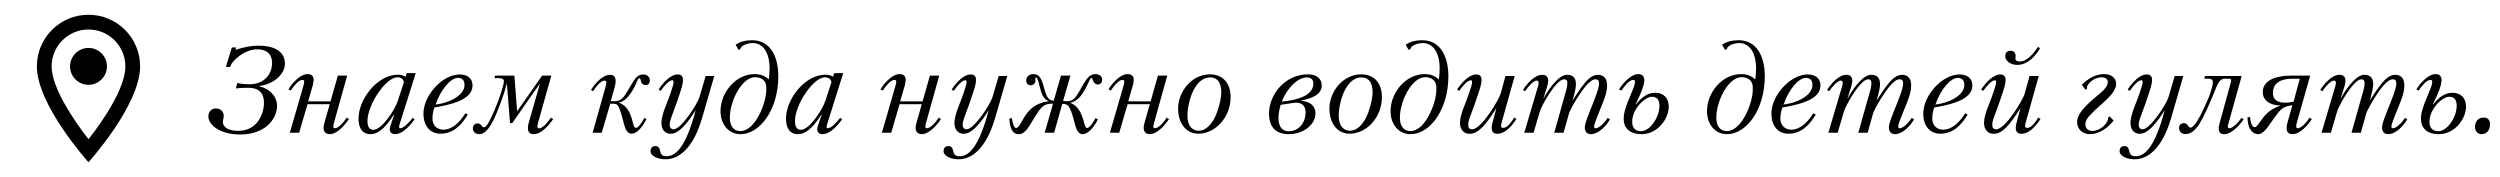 <?xml version="1.0" encoding="UTF-8"?> <svg xmlns="http://www.w3.org/2000/svg" width="339" height="24" viewBox="0 0 339 24" fill="none"><g clip-path="url(#clip0_1796_6844)"><path d="M12 2C8.13 2 5 5.13 5 9C5 14.25 12 22 12 22C12 22 19 14.25 19 9C19 5.13 15.87 2 12 2ZM7 9C7 6.24 9.24 4 12 4C14.76 4 17 6.24 17 9C17 11.88 14.12 16.19 12 18.88C9.92 16.21 7 11.85 7 9Z" fill="black"></path><path d="M12 11.5C13.381 11.5 14.5 10.381 14.5 9C14.5 7.619 13.381 6.5 12 6.5C10.619 6.5 9.5 7.619 9.5 9C9.5 10.381 10.619 11.5 12 11.5Z" fill="black"></path></g><path d="M31.44 6.432H32.032L31.936 6.752C33.184 6.368 34.096 6.192 35.04 6.192C38.528 6.192 38.64 8.128 38.64 8.624C38.64 10.032 37.152 11.408 35.216 11.648V11.728C36.56 12.016 37.568 13.072 37.568 14.368C37.568 16.08 36.016 18.24 32.56 18.24C29.968 18.24 28.256 17.024 28.256 15.776C28.256 15.184 28.656 14.704 29.248 14.704C30.016 14.704 30.336 15.232 30.336 15.712C30.336 16 30.224 16.304 30.224 16.528C30.224 17.344 31.136 17.744 32.304 17.744C34.88 17.744 35.792 15.456 35.792 13.936C35.792 11.984 34.304 11.904 33.584 11.904C33.168 11.904 32.56 11.904 31.984 12L32.176 11.248C32.72 11.392 33.264 11.424 33.872 11.424C35.584 11.424 36.896 10.304 36.896 8.496C36.896 8.032 36.752 6.688 34.88 6.688C33.504 6.688 32.16 7.616 31.392 8.64L31.216 9.072H30.624L31.44 6.432ZM44.708 14.128H41.7L40.564 18H39.3L41.124 11.712C41.204 11.44 41.252 11.216 41.252 11.088C41.252 10.944 41.204 10.832 40.996 10.832C40.58 10.832 39.972 11.456 39.412 12.288L39.108 12.112C39.652 11.232 40.708 10.048 41.716 10.048C42.18 10.048 42.532 10.288 42.532 10.8C42.532 11.056 42.484 11.312 42.404 11.6L41.78 13.744H44.82L45.812 10.256H47.076L45.316 16.56C45.252 16.8 45.188 16.992 45.188 17.136C45.188 17.312 45.252 17.392 45.38 17.392C45.94 17.392 46.612 16.56 47.012 15.952L47.316 16.144C46.772 16.96 45.716 18.192 44.692 18.192C44.036 18.192 43.876 17.664 43.876 17.376C43.876 17.088 43.924 16.88 43.988 16.672L44.708 14.128ZM55.956 15.984L56.228 16.176L56.164 16.256C55.86 16.672 54.724 18.192 53.572 18.192C53.204 18.192 52.852 18.016 52.852 17.552C52.852 17.264 52.964 16.976 53.108 16.544L53.444 15.584H53.38C52.116 17.552 51.156 18.192 50.244 18.192C49.124 18.192 48.612 17.36 48.612 16.08C48.612 13.504 51.124 10.128 53.956 10.128C54.436 10.128 54.772 10.272 54.996 10.4L55.156 9.92H56.372L54.276 16.576C54.196 16.832 54.116 17.072 54.116 17.2C54.116 17.312 54.164 17.392 54.276 17.392C54.724 17.392 55.444 16.656 55.956 15.984ZM54.772 11.152C54.724 10.8 54.452 10.48 53.892 10.48C52.308 10.48 49.828 14.208 49.828 16.416C49.828 17.424 50.276 17.6 50.644 17.6C51.796 17.6 53.556 14.848 53.924 13.744L54.772 11.152ZM58.909 14.576C58.861 14.688 58.637 15.344 58.637 16.064C58.637 16.912 59.181 17.584 60.125 17.584C61.245 17.584 62.285 16.688 63.101 15.36L63.437 15.536C62.045 17.872 60.653 18.128 59.709 18.128C58.429 18.128 57.421 17.2 57.421 15.392C57.421 12.96 59.965 10.096 62.333 10.096C63.597 10.096 64.077 10.816 64.077 11.6C64.077 13.648 60.781 14.24 58.909 14.576ZM59.069 14.176C60.781 14 62.989 12.992 62.989 11.52C62.989 10.864 62.637 10.56 62.109 10.56C61.101 10.56 59.757 12.144 59.069 14.176ZM73.223 11.312L69.463 16.688H69.159L68.727 11.28C68.391 12.704 67.815 14.176 67.399 15.2C66.583 17.216 65.831 18.192 64.999 18.192C64.407 18.192 64.119 17.808 64.119 17.424C64.119 16.992 64.359 16.736 64.775 16.736C64.935 16.736 65.095 16.784 65.239 16.96C65.399 17.168 65.431 17.264 65.639 17.264C65.959 17.264 66.455 16.352 67.047 14.96C67.719 13.392 68.327 11.52 68.327 10.992C68.327 10.624 67.863 10.592 67.543 10.592H67.047L67.127 10.256H69.751L70.119 15.088L73.511 10.256H74.759L72.983 16.56C72.919 16.768 72.871 17.024 72.871 17.136C72.871 17.312 72.951 17.408 73.095 17.408C73.639 17.408 74.391 16.432 74.695 15.952L75.015 16.144C74.871 16.352 73.639 18.192 72.375 18.192C71.703 18.192 71.575 17.744 71.575 17.328C71.575 17.12 71.655 16.784 71.687 16.672L73.223 11.312ZM82.827 13.68C83.051 13.712 83.131 13.728 83.339 13.728C84.203 13.728 84.571 13.2 84.987 12.512L85.051 12.416C85.307 12 85.627 11.472 85.835 11.104C85.979 10.848 86.187 10.576 86.427 10.368C86.683 10.176 86.875 10.096 87.259 10.096C87.803 10.096 88.123 10.512 88.123 10.88C88.123 11.248 87.947 11.536 87.579 11.536C87.243 11.536 86.971 11.376 86.891 10.912C86.859 10.72 86.811 10.608 86.667 10.608C86.507 10.608 86.299 11.264 86.123 11.616C85.131 13.648 84.219 13.872 83.899 13.92C84.107 13.984 84.683 14.192 85.147 14.896C85.435 15.328 85.611 15.824 85.787 16.512C85.867 16.8 85.979 17.344 86.203 17.344C86.587 17.344 87.051 16.576 87.371 15.984L87.675 16.144C86.827 17.744 86.139 18.128 85.627 18.128C85.035 18.128 84.779 17.456 84.619 16.832C84.411 16.048 84.219 15.248 83.915 14.544C83.787 14.24 83.611 14.064 83.179 14.064H82.747L81.595 18H80.363L82.107 11.792C82.171 11.584 82.219 11.36 82.219 11.2C82.219 11.008 82.107 10.928 81.979 10.928C81.483 10.928 80.875 11.68 80.427 12.368L80.139 12.192C80.635 11.392 81.675 10.144 82.731 10.144C83.307 10.144 83.483 10.528 83.483 11.008C83.483 11.248 83.419 11.552 83.387 11.68L82.827 13.68ZM94.855 13.136L95.687 10.304H96.855L95.239 15.888C93.975 20.272 91.975 21.6 90.231 21.6C89.319 21.6 88.215 21.216 88.215 20.496C88.215 20.048 88.471 19.808 88.887 19.808C89.223 19.808 89.431 19.984 89.559 20.608C89.639 20.992 89.879 21.184 90.359 21.184C91.463 21.184 92.903 20.368 94.343 14.912C93.879 15.648 93.463 16.304 92.791 17.04C92.455 17.408 91.735 18.144 90.967 18.144C90.199 18.144 89.687 17.616 89.687 16.64C89.687 16.096 89.927 15.328 90.087 14.864C90.343 14.16 90.647 13.472 90.967 12.512C91.239 11.728 91.335 11.344 91.335 11.12C91.335 10.976 91.287 10.88 91.159 10.88C90.743 10.88 90.055 11.632 89.591 12.32L89.303 12.144C89.879 11.264 90.887 10.096 91.911 10.096C92.439 10.096 92.615 10.432 92.615 10.816C92.615 11.456 92.343 12.176 92.199 12.624C91.815 13.76 91.655 14.256 91.367 15.008C90.919 16.192 90.807 16.528 90.807 16.928C90.807 17.312 91.031 17.536 91.335 17.536C92.359 17.536 94.567 14.128 94.855 13.136ZM100.389 6.656L100.149 6.768L99.749 6.064C100.261 5.712 100.949 5.456 102.005 5.456C104.421 5.456 105.541 7.616 105.541 10.352C105.541 14.848 103.045 18.208 100.405 18.192C98.789 18.192 97.701 16.848 97.701 15.072C97.701 12.56 99.749 10.048 102.325 10.048C103.221 10.048 103.813 10.352 104.245 10.784C104.325 10.24 104.357 9.744 104.357 9.296C104.357 6.864 103.269 5.84 102.085 5.84C101.349 5.84 100.453 6.176 100.389 6.656ZM98.965 15.952C98.965 17.152 99.525 17.776 100.405 17.776C102.389 17.776 103.909 14.016 103.909 12.16V11.84C103.909 10.784 103.077 10.464 102.389 10.464C100.581 10.464 98.965 13.728 98.965 15.952ZM113.925 15.984L114.197 16.176L114.133 16.256C113.829 16.672 112.693 18.192 111.541 18.192C111.173 18.192 110.821 18.016 110.821 17.552C110.821 17.264 110.933 16.976 111.077 16.544L111.413 15.584H111.349C110.085 17.552 109.125 18.192 108.213 18.192C107.093 18.192 106.581 17.36 106.581 16.08C106.581 13.504 109.093 10.128 111.925 10.128C112.405 10.128 112.741 10.272 112.965 10.4L113.125 9.92H114.341L112.245 16.576C112.165 16.832 112.085 17.072 112.085 17.2C112.085 17.312 112.133 17.392 112.245 17.392C112.693 17.392 113.413 16.656 113.925 15.984ZM112.741 11.152C112.693 10.8 112.421 10.48 111.861 10.48C110.277 10.48 107.797 14.208 107.797 16.416C107.797 17.424 108.245 17.6 108.613 17.6C109.765 17.6 111.525 14.848 111.893 13.744L112.741 11.152ZM124.99 14.128H121.982L120.846 18H119.582L121.406 11.712C121.486 11.44 121.534 11.216 121.534 11.088C121.534 10.944 121.486 10.832 121.278 10.832C120.862 10.832 120.254 11.456 119.694 12.288L119.39 12.112C119.934 11.232 120.99 10.048 121.998 10.048C122.462 10.048 122.814 10.288 122.814 10.8C122.814 11.056 122.766 11.312 122.686 11.6L122.062 13.744H125.102L126.094 10.256H127.358L125.598 16.56C125.534 16.8 125.47 16.992 125.47 17.136C125.47 17.312 125.534 17.392 125.662 17.392C126.222 17.392 126.894 16.56 127.294 15.952L127.598 16.144C127.054 16.96 125.998 18.192 124.974 18.192C124.318 18.192 124.158 17.664 124.158 17.376C124.158 17.088 124.206 16.88 124.27 16.672L124.99 14.128ZM134.589 13.136L135.421 10.304H136.589L134.973 15.888C133.709 20.272 131.709 21.6 129.965 21.6C129.053 21.6 127.949 21.216 127.949 20.496C127.949 20.048 128.205 19.808 128.621 19.808C128.957 19.808 129.165 19.984 129.293 20.608C129.373 20.992 129.613 21.184 130.093 21.184C131.197 21.184 132.637 20.368 134.077 14.912C133.613 15.648 133.197 16.304 132.525 17.04C132.189 17.408 131.469 18.144 130.701 18.144C129.933 18.144 129.421 17.616 129.421 16.64C129.421 16.096 129.661 15.328 129.821 14.864C130.077 14.16 130.381 13.472 130.701 12.512C130.973 11.728 131.069 11.344 131.069 11.12C131.069 10.976 131.021 10.88 130.893 10.88C130.477 10.88 129.789 11.632 129.325 12.32L129.037 12.144C129.613 11.264 130.621 10.096 131.645 10.096C132.173 10.096 132.349 10.432 132.349 10.816C132.349 11.456 132.077 12.176 131.933 12.624C131.549 13.76 131.389 14.256 131.101 15.008C130.653 16.192 130.541 16.528 130.541 16.928C130.541 17.312 130.765 17.536 131.069 17.536C132.093 17.536 134.301 14.128 134.589 13.136ZM144.155 13.68C144.347 13.712 144.507 13.728 144.667 13.728C145.467 13.728 145.803 13.328 146.347 12.4C146.571 12.016 146.779 11.6 147.067 11.152C147.451 10.544 147.851 10.048 148.555 10.048C149.147 10.048 149.451 10.4 149.451 10.816C149.451 11.152 149.259 11.456 148.875 11.456C148.555 11.456 148.299 11.216 148.171 10.832C148.123 10.672 148.107 10.56 148.043 10.56C147.835 10.56 147.643 11.088 147.483 11.44C147.291 11.872 147.067 12.24 146.811 12.64C146.123 13.712 145.387 13.888 145.115 13.936C146.171 14.336 146.651 15.28 147.019 16.688C147.099 16.992 147.227 17.36 147.387 17.36C147.739 17.36 148.187 16.688 148.555 16.016L148.875 16.176C148.379 17.216 147.563 18.192 146.795 18.192C146.235 18.192 145.963 17.6 145.771 16.88C145.579 16.176 145.483 15.712 145.275 15.184C144.955 14.384 144.827 14.096 144.043 14.08L142.939 18H141.659L142.795 14.048C141.307 14.048 141.083 14.72 140.187 16.08C139.675 16.848 139.147 18.192 138.123 18.192C137.275 18.192 136.939 17.36 136.859 16.08L137.211 16.016C137.291 16.624 137.499 17.36 137.771 17.36C138.123 17.36 138.491 16.576 138.827 16C139.419 14.992 140.299 13.968 142.235 13.728C141.739 13.536 141.323 13.12 141.099 12.16C140.987 11.888 140.955 11.568 140.875 11.28C140.715 10.656 140.539 10.496 140.459 10.496C140.379 10.496 140.379 10.592 140.379 10.656C140.379 10.752 140.411 10.832 140.411 10.944C140.411 11.28 140.123 11.568 139.771 11.568C139.419 11.568 139.147 11.328 139.147 10.88C139.147 10.416 139.579 10.048 140.123 10.048C140.715 10.048 141.099 10.336 141.435 11.424C141.515 11.696 141.595 12.016 141.691 12.32C141.851 12.848 142.107 13.648 142.827 13.648H142.891L143.867 10.256H145.147L144.155 13.68ZM155.912 14.128H152.904L151.768 18H150.504L152.328 11.712C152.408 11.44 152.456 11.216 152.456 11.088C152.456 10.944 152.408 10.832 152.2 10.832C151.784 10.832 151.176 11.456 150.616 12.288L150.312 12.112C150.856 11.232 151.912 10.048 152.92 10.048C153.384 10.048 153.736 10.288 153.736 10.8C153.736 11.056 153.688 11.312 153.608 11.6L152.984 13.744H156.024L157.016 10.256H158.28L156.52 16.56C156.456 16.8 156.392 16.992 156.392 17.136C156.392 17.312 156.456 17.392 156.584 17.392C157.144 17.392 157.816 16.56 158.216 15.952L158.52 16.144C157.976 16.96 156.92 18.192 155.896 18.192C155.24 18.192 155.08 17.664 155.08 17.376C155.08 17.088 155.128 16.88 155.192 16.672L155.912 14.128ZM159.751 14.752C159.751 12.352 161.655 10.08 164.055 10.08C165.831 10.08 166.871 11.28 166.871 13.168C166.871 15.904 164.807 18.128 162.503 18.128C160.615 18.128 159.751 16.416 159.751 14.752ZM161.015 15.696C161.015 17.232 161.815 17.728 162.535 17.728C163.287 17.728 163.991 17.216 164.583 16.208C165.191 15.152 165.607 13.328 165.607 12.576C165.607 10.816 164.759 10.496 164.103 10.496C163.175 10.496 162.407 11.12 161.815 12.288C161.319 13.28 161.015 14.704 161.015 15.696ZM172.077 15.376C172.077 14.144 172.621 12.784 173.533 11.792C174.461 10.784 175.789 10.08 177.309 10.08C179.021 10.08 179.229 11.136 179.229 11.584C179.229 12.944 177.629 13.392 176.445 13.632V13.68C177.597 13.744 178.381 14.32 178.381 15.392C178.381 16.832 176.813 18.192 174.765 18.192C173.005 18.192 172.077 17.248 172.077 15.376ZM173.821 13.776C177.213 13.44 178.093 12.368 178.093 11.312C178.093 10.688 177.629 10.496 177.229 10.496C176.605 10.496 175.885 10.848 175.181 11.584C174.685 12.096 174.109 12.944 173.821 13.776ZM173.661 14.208C173.485 14.736 173.357 15.584 173.357 15.856C173.357 17.392 173.981 17.792 174.749 17.792C176.157 17.792 177.037 16.624 177.037 15.2C177.037 14.448 176.605 13.92 175.757 13.92C175.581 13.92 175.181 13.984 174.861 14.032L173.661 14.208ZM180.267 14.752C180.267 12.352 182.171 10.08 184.571 10.08C186.347 10.08 187.387 11.28 187.387 13.168C187.387 15.904 185.323 18.128 183.019 18.128C181.131 18.128 180.267 16.416 180.267 14.752ZM181.531 15.696C181.531 17.232 182.331 17.728 183.051 17.728C183.803 17.728 184.507 17.216 185.099 16.208C185.707 15.152 186.123 13.328 186.123 12.576C186.123 10.816 185.275 10.496 184.619 10.496C183.691 10.496 182.923 11.12 182.331 12.288C181.835 13.28 181.531 14.704 181.531 15.696ZM191.248 6.656L191.008 6.768L190.608 6.064C191.12 5.712 191.808 5.456 192.864 5.456C195.28 5.456 196.4 7.616 196.4 10.352C196.4 14.848 193.904 18.208 191.264 18.192C189.648 18.192 188.56 16.848 188.56 15.072C188.56 12.56 190.608 10.048 193.184 10.048C194.08 10.048 194.672 10.352 195.104 10.784C195.184 10.24 195.216 9.744 195.216 9.296C195.216 6.864 194.128 5.84 192.944 5.84C192.208 5.84 191.312 6.176 191.248 6.656ZM189.824 15.952C189.824 17.152 190.384 17.776 191.264 17.776C193.248 17.776 194.768 14.016 194.768 12.16V11.84C194.768 10.784 193.936 10.464 193.248 10.464C191.44 10.464 189.824 13.728 189.824 15.952ZM200.48 12.624C200.096 13.76 199.936 14.256 199.648 15.008C199.2 16.192 199.088 16.528 199.088 16.928C199.088 17.312 199.248 17.536 199.616 17.536C200.896 17.536 203.28 13.456 203.488 12.704L204.144 10.304H205.392L203.648 16.528C203.584 16.752 203.536 16.928 203.536 17.088C203.536 17.232 203.664 17.344 203.824 17.344C204.368 17.344 204.896 16.64 205.328 15.936L205.632 16.128C204.864 17.328 203.968 18.144 203.04 18.144C202.432 18.144 202.272 17.728 202.272 17.344C202.272 17.104 202.32 16.88 202.384 16.64L202.912 14.656C201.424 16.992 200.48 18.144 199.248 18.144C198.48 18.144 197.968 17.536 197.968 16.64C197.968 16.096 198.208 15.328 198.368 14.864C198.624 14.16 198.928 13.472 199.248 12.512C199.52 11.728 199.616 11.344 199.616 11.12C199.616 10.976 199.568 10.88 199.44 10.88C199.024 10.88 198.336 11.632 197.872 12.32L197.584 12.144C198.16 11.264 199.168 10.096 200.192 10.096C200.72 10.096 200.896 10.432 200.896 10.816C200.896 11.456 200.624 12.176 200.48 12.624ZM206.802 12.368L206.514 12.192C207.09 11.312 208.098 10.144 209.122 10.144C209.65 10.144 209.938 10.416 209.938 10.96C209.938 11.136 209.874 11.456 209.81 11.68L209.266 13.424C209.65 12.736 210.05 12.064 210.53 11.504C211.17 10.752 211.826 10.144 212.482 10.144C213.17 10.144 213.698 10.432 213.698 11.424C213.698 11.68 213.65 12.208 213.234 13.648C213.65 12.992 213.858 12.624 214.386 11.904C215.122 10.912 215.81 10.144 216.658 10.144C217.362 10.144 217.906 10.512 217.922 11.552C217.922 12.576 217.49 13.6 217.074 14.608C216.466 16.08 216.162 16.864 216.162 17.152C216.162 17.312 216.21 17.392 216.386 17.392C216.802 17.392 217.554 16.704 218.002 15.984L218.322 16.176C217.746 17.152 216.722 18.192 215.73 18.192C215.154 18.192 214.898 17.792 214.898 17.296C214.898 16.688 215.33 15.728 216.098 13.776C216.722 12.192 216.834 11.68 216.834 11.312C216.834 10.864 216.658 10.752 216.306 10.752C215.794 10.752 215.01 11.6 214.45 12.416C213.506 13.76 212.85 15.072 212.77 15.328L212.018 18H210.754L212.402 12.144C212.45 11.952 212.53 11.552 212.53 11.216C212.53 10.96 212.402 10.752 212.082 10.752C211.026 10.752 209.042 14.272 208.786 15.168L207.954 18H206.69L208.53 11.792C208.594 11.568 208.642 11.392 208.642 11.248C208.642 11.104 208.594 10.928 208.37 10.928C207.954 10.928 207.266 11.68 206.802 12.368ZM219.85 12.288L219.546 12.112C220.058 11.312 221.114 10.048 222.17 10.048C222.698 10.048 222.97 10.352 222.97 10.896C222.97 11.296 222.794 11.84 222.522 12.544C222.314 13.088 221.962 13.744 221.802 14.112L221.85 14.144C222.442 13.392 223.274 12.576 224.442 12.576C225.626 12.576 226.282 13.344 226.282 14.448C226.282 16.144 224.746 18.192 222.602 18.192C220.986 18.192 220.17 17.36 220.17 16.112C220.17 15.44 220.33 14.88 220.698 13.888C220.858 13.472 221.066 12.96 221.258 12.528C221.434 12.128 221.706 11.456 221.706 11.104C221.706 10.928 221.642 10.832 221.466 10.832C220.938 10.832 220.282 11.648 219.85 12.288ZM221.322 16.528C221.322 17.424 221.85 17.792 222.522 17.792C223.706 17.792 225.018 15.968 225.018 14.336C225.018 13.456 224.634 13.12 223.978 13.12C223.082 13.12 221.322 14.752 221.322 16.528ZM234.155 6.656L233.915 6.768L233.515 6.064C234.027 5.712 234.715 5.456 235.771 5.456C238.187 5.456 239.307 7.616 239.307 10.352C239.307 14.848 236.811 18.208 234.171 18.192C232.555 18.192 231.467 16.848 231.467 15.072C231.467 12.56 233.515 10.048 236.091 10.048C236.987 10.048 237.579 10.352 238.011 10.784C238.091 10.24 238.123 9.744 238.123 9.296C238.123 6.864 237.035 5.84 235.851 5.84C235.115 5.84 234.219 6.176 234.155 6.656ZM232.731 15.952C232.731 17.152 233.291 17.776 234.171 17.776C236.155 17.776 237.675 14.016 237.675 12.16V11.84C237.675 10.784 236.843 10.464 236.155 10.464C234.347 10.464 232.731 13.728 232.731 15.952ZM241.69 14.576C241.642 14.688 241.418 15.344 241.418 16.064C241.418 16.912 241.962 17.584 242.906 17.584C244.026 17.584 245.066 16.688 245.882 15.36L246.218 15.536C244.826 17.872 243.434 18.128 242.49 18.128C241.21 18.128 240.202 17.2 240.202 15.392C240.202 12.96 242.746 10.096 245.114 10.096C246.378 10.096 246.858 10.816 246.858 11.6C246.858 13.648 243.562 14.24 241.69 14.576ZM241.85 14.176C243.562 14 245.77 12.992 245.77 11.52C245.77 10.864 245.418 10.56 244.89 10.56C243.882 10.56 242.538 12.144 241.85 14.176ZM248.037 12.368L247.749 12.192C248.325 11.312 249.333 10.144 250.357 10.144C250.885 10.144 251.173 10.416 251.173 10.96C251.173 11.136 251.109 11.456 251.045 11.68L250.501 13.424C250.885 12.736 251.285 12.064 251.765 11.504C252.405 10.752 253.061 10.144 253.717 10.144C254.405 10.144 254.933 10.432 254.933 11.424C254.933 11.68 254.885 12.208 254.469 13.648C254.885 12.992 255.093 12.624 255.621 11.904C256.357 10.912 257.045 10.144 257.893 10.144C258.597 10.144 259.141 10.512 259.157 11.552C259.157 12.576 258.725 13.6 258.309 14.608C257.701 16.08 257.397 16.864 257.397 17.152C257.397 17.312 257.445 17.392 257.621 17.392C258.037 17.392 258.789 16.704 259.237 15.984L259.557 16.176C258.981 17.152 257.957 18.192 256.965 18.192C256.389 18.192 256.133 17.792 256.133 17.296C256.133 16.688 256.565 15.728 257.333 13.776C257.957 12.192 258.069 11.68 258.069 11.312C258.069 10.864 257.893 10.752 257.541 10.752C257.029 10.752 256.245 11.6 255.685 12.416C254.741 13.76 254.085 15.072 254.005 15.328L253.253 18H251.989L253.637 12.144C253.685 11.952 253.765 11.552 253.765 11.216C253.765 10.96 253.637 10.752 253.317 10.752C252.261 10.752 250.277 14.272 250.021 15.168L249.189 18H247.925L249.765 11.792C249.829 11.568 249.877 11.392 249.877 11.248C249.877 11.104 249.829 10.928 249.605 10.928C249.189 10.928 248.501 11.68 248.037 12.368ZM262.284 14.576C262.236 14.688 262.012 15.344 262.012 16.064C262.012 16.912 262.556 17.584 263.5 17.584C264.62 17.584 265.66 16.688 266.476 15.36L266.812 15.536C265.42 17.872 264.028 18.128 263.084 18.128C261.804 18.128 260.796 17.2 260.796 15.392C260.796 12.96 263.34 10.096 265.708 10.096C266.972 10.096 267.452 10.816 267.452 11.6C267.452 13.648 264.156 14.24 262.284 14.576ZM262.444 14.176C264.156 14 266.364 12.992 266.364 11.52C266.364 10.864 266.012 10.56 265.484 10.56C264.476 10.56 263.132 12.144 262.444 14.176ZM271.542 12.624C271.158 13.76 270.998 14.256 270.71 15.008C270.262 16.192 270.15 16.528 270.15 16.928C270.15 17.312 270.31 17.536 270.678 17.536C271.958 17.536 274.342 13.456 274.55 12.704L275.206 10.304H276.454L274.71 16.528C274.646 16.752 274.598 16.928 274.598 17.088C274.598 17.232 274.726 17.344 274.886 17.344C275.43 17.344 275.958 16.64 276.39 15.936L276.694 16.128C275.926 17.328 275.03 18.144 274.102 18.144C273.494 18.144 273.334 17.728 273.334 17.344C273.334 17.104 273.382 16.88 273.446 16.64L273.974 14.656C272.486 16.992 271.542 18.144 270.31 18.144C269.542 18.144 269.03 17.536 269.03 16.64C269.03 16.096 269.27 15.328 269.43 14.864C269.686 14.16 269.99 13.472 270.31 12.512C270.582 11.728 270.678 11.344 270.678 11.12C270.678 10.976 270.63 10.88 270.502 10.88C270.086 10.88 269.398 11.632 268.934 12.32L268.646 12.144C269.222 11.264 270.23 10.096 271.254 10.096C271.782 10.096 271.958 10.432 271.958 10.816C271.958 11.456 271.686 12.176 271.542 12.624ZM276.358 6.352L276.63 6.544C276.134 7.392 275.078 8.8 273.526 8.8C272.598 8.8 271.91 8.208 271.91 7.648C271.91 7.136 272.182 6.88 272.646 6.88C273.014 6.88 273.318 7.104 273.318 7.6C273.318 7.696 273.286 7.808 273.286 7.936C273.286 8.192 273.478 8.336 273.894 8.336C274.918 8.336 275.83 7.152 276.358 6.352ZM285.881 15.92L286.057 15.776L286.617 16.352C285.865 17.28 284.745 18.192 283.353 18.192C282.537 18.192 281.657 17.648 281.657 16.528C281.657 15.456 282.745 14.368 284.217 13.12C284.649 12.752 285.145 12.368 285.481 11.952C285.609 11.792 285.817 11.488 285.817 11.152C285.817 10.736 285.529 10.48 284.937 10.48C284.633 10.48 284.249 10.592 283.881 10.8C283.417 11.056 282.985 11.536 282.985 11.904C282.985 11.952 282.985 12 283.017 12.048L282.809 12.176L282.281 11.504C283.113 10.688 284.073 10.048 285.337 10.048C286.473 10.048 286.953 10.736 286.953 11.376C286.953 12.496 285.433 13.696 284.649 14.416C284.265 14.768 283.849 15.136 283.465 15.552C283.193 15.84 282.777 16.304 282.777 16.848C282.777 17.456 283.193 17.76 283.769 17.76C284.633 17.76 285.833 16.896 285.881 15.92ZM294.058 13.136L294.89 10.304H296.058L294.442 15.888C293.178 20.272 291.178 21.6 289.434 21.6C288.522 21.6 287.418 21.216 287.418 20.496C287.418 20.048 287.674 19.808 288.09 19.808C288.426 19.808 288.634 19.984 288.762 20.608C288.842 20.992 289.082 21.184 289.562 21.184C290.666 21.184 292.106 20.368 293.546 14.912C293.082 15.648 292.666 16.304 291.994 17.04C291.658 17.408 290.938 18.144 290.17 18.144C289.402 18.144 288.89 17.616 288.89 16.64C288.89 16.096 289.13 15.328 289.29 14.864C289.546 14.16 289.85 13.472 290.17 12.512C290.442 11.728 290.538 11.344 290.538 11.12C290.538 10.976 290.49 10.88 290.362 10.88C289.946 10.88 289.258 11.632 288.794 12.32L288.506 12.144C289.082 11.264 290.09 10.096 291.114 10.096C291.642 10.096 291.818 10.432 291.818 10.816C291.818 11.456 291.546 12.176 291.402 12.624C291.018 13.76 290.858 14.256 290.57 15.008C290.122 16.192 290.01 16.528 290.01 16.928C290.01 17.312 290.234 17.536 290.538 17.536C291.562 17.536 293.77 14.128 294.058 13.136ZM302.087 17.184C302.087 17.296 302.151 17.392 302.311 17.392C302.727 17.392 303.495 16.688 303.927 15.984L304.247 16.176C304.135 16.304 302.903 18.192 301.591 18.192C300.983 18.192 300.855 17.792 300.855 17.392C300.855 17.056 301.015 16.56 301.239 15.76L302.487 11.232C302.519 11.12 302.551 10.992 302.551 10.864C302.551 10.72 302.391 10.672 302.167 10.672H301.671C301.031 10.672 300.743 11.328 300.471 11.984C299.527 14.304 298.855 15.808 298.247 16.784C297.543 17.888 296.935 18.176 296.359 18.176C295.735 18.176 295.479 17.76 295.479 17.312C295.479 16.992 295.719 16.704 296.119 16.704C296.327 16.704 296.503 16.768 296.647 16.96C296.759 17.12 296.823 17.312 296.999 17.312C297.543 17.312 298.231 15.952 298.583 15.232C298.903 14.592 299.223 13.904 299.511 13.184C299.767 12.576 300.071 11.488 300.071 11.2C300.071 10.816 299.911 10.672 299.367 10.672H298.903L298.999 10.304H303.975L302.215 16.608C302.151 16.832 302.087 17.056 302.087 17.184ZM313.486 16.144C312.974 16.96 311.902 18.192 310.846 18.192C310.206 18.192 310.062 17.744 310.062 17.408C310.062 17.12 310.126 16.832 310.174 16.672L310.846 14.272C309.534 14.432 309.246 14.8 308.414 15.952C308.174 16.272 307.838 16.8 307.534 17.2C307.15 17.712 306.702 18.192 306.222 18.192C305.662 18.192 304.814 17.808 304.75 15.904L305.102 15.856C305.214 16.944 305.486 17.248 305.742 17.248C305.934 17.248 306.11 17.024 306.414 16.592C306.478 16.528 306.51 16.448 306.558 16.384C307.118 15.616 307.662 14.864 309.262 14.304C307.79 14.304 306.83 13.584 306.83 12.496C306.83 10.592 309.262 10.256 310.542 10.256H313.262L311.47 16.56C311.406 16.768 311.358 17.008 311.358 17.072C311.358 17.28 311.406 17.392 311.566 17.392C312.046 17.392 312.766 16.624 313.166 15.952L313.486 16.144ZM311.854 10.672H310.926C308.798 10.672 308.206 11.584 308.206 12.624C308.206 13.92 309.55 13.92 309.854 13.92C310.366 13.92 310.846 13.808 311.006 13.792L311.854 10.672ZM314.912 12.368L314.624 12.192C315.2 11.312 316.208 10.144 317.232 10.144C317.76 10.144 318.048 10.416 318.048 10.96C318.048 11.136 317.984 11.456 317.92 11.68L317.376 13.424C317.76 12.736 318.16 12.064 318.64 11.504C319.28 10.752 319.936 10.144 320.592 10.144C321.28 10.144 321.808 10.432 321.808 11.424C321.808 11.68 321.76 12.208 321.344 13.648C321.76 12.992 321.968 12.624 322.496 11.904C323.232 10.912 323.92 10.144 324.768 10.144C325.472 10.144 326.016 10.512 326.032 11.552C326.032 12.576 325.6 13.6 325.184 14.608C324.576 16.08 324.272 16.864 324.272 17.152C324.272 17.312 324.32 17.392 324.496 17.392C324.912 17.392 325.664 16.704 326.112 15.984L326.432 16.176C325.856 17.152 324.832 18.192 323.84 18.192C323.264 18.192 323.008 17.792 323.008 17.296C323.008 16.688 323.44 15.728 324.208 13.776C324.832 12.192 324.944 11.68 324.944 11.312C324.944 10.864 324.768 10.752 324.416 10.752C323.904 10.752 323.12 11.6 322.56 12.416C321.616 13.76 320.96 15.072 320.88 15.328L320.128 18H318.864L320.512 12.144C320.56 11.952 320.64 11.552 320.64 11.216C320.64 10.96 320.512 10.752 320.192 10.752C319.136 10.752 317.152 14.272 316.896 15.168L316.064 18H314.8L316.64 11.792C316.704 11.568 316.752 11.392 316.752 11.248C316.752 11.104 316.704 10.928 316.48 10.928C316.064 10.928 315.376 11.68 314.912 12.368ZM327.959 12.288L327.655 12.112C328.167 11.312 329.223 10.048 330.279 10.048C330.807 10.048 331.079 10.352 331.079 10.896C331.079 11.296 330.903 11.84 330.631 12.544C330.423 13.088 330.071 13.744 329.911 14.112L329.959 14.144C330.551 13.392 331.383 12.576 332.551 12.576C333.735 12.576 334.391 13.344 334.391 14.448C334.391 16.144 332.855 18.192 330.711 18.192C329.095 18.192 328.279 17.36 328.279 16.112C328.279 15.44 328.439 14.88 328.807 13.888C328.967 13.472 329.175 12.96 329.367 12.528C329.543 12.128 329.815 11.456 329.815 11.104C329.815 10.928 329.751 10.832 329.575 10.832C329.047 10.832 328.391 11.648 327.959 12.288ZM329.431 16.528C329.431 17.424 329.959 17.792 330.631 17.792C331.815 17.792 333.127 15.968 333.127 14.336C333.127 13.456 332.743 13.12 332.087 13.12C331.191 13.12 329.431 14.752 329.431 16.528ZM335.608 17.248C335.608 16.416 336.088 15.936 336.776 15.936C337.336 15.936 337.64 16.256 337.64 16.848C337.64 17.616 337.256 18.192 336.456 18.192C336.008 18.192 335.608 17.792 335.608 17.248Z" fill="black"></path><defs><clipPath id="clip0_1796_6844"><rect width="24" height="24" fill="white"></rect></clipPath></defs></svg> 